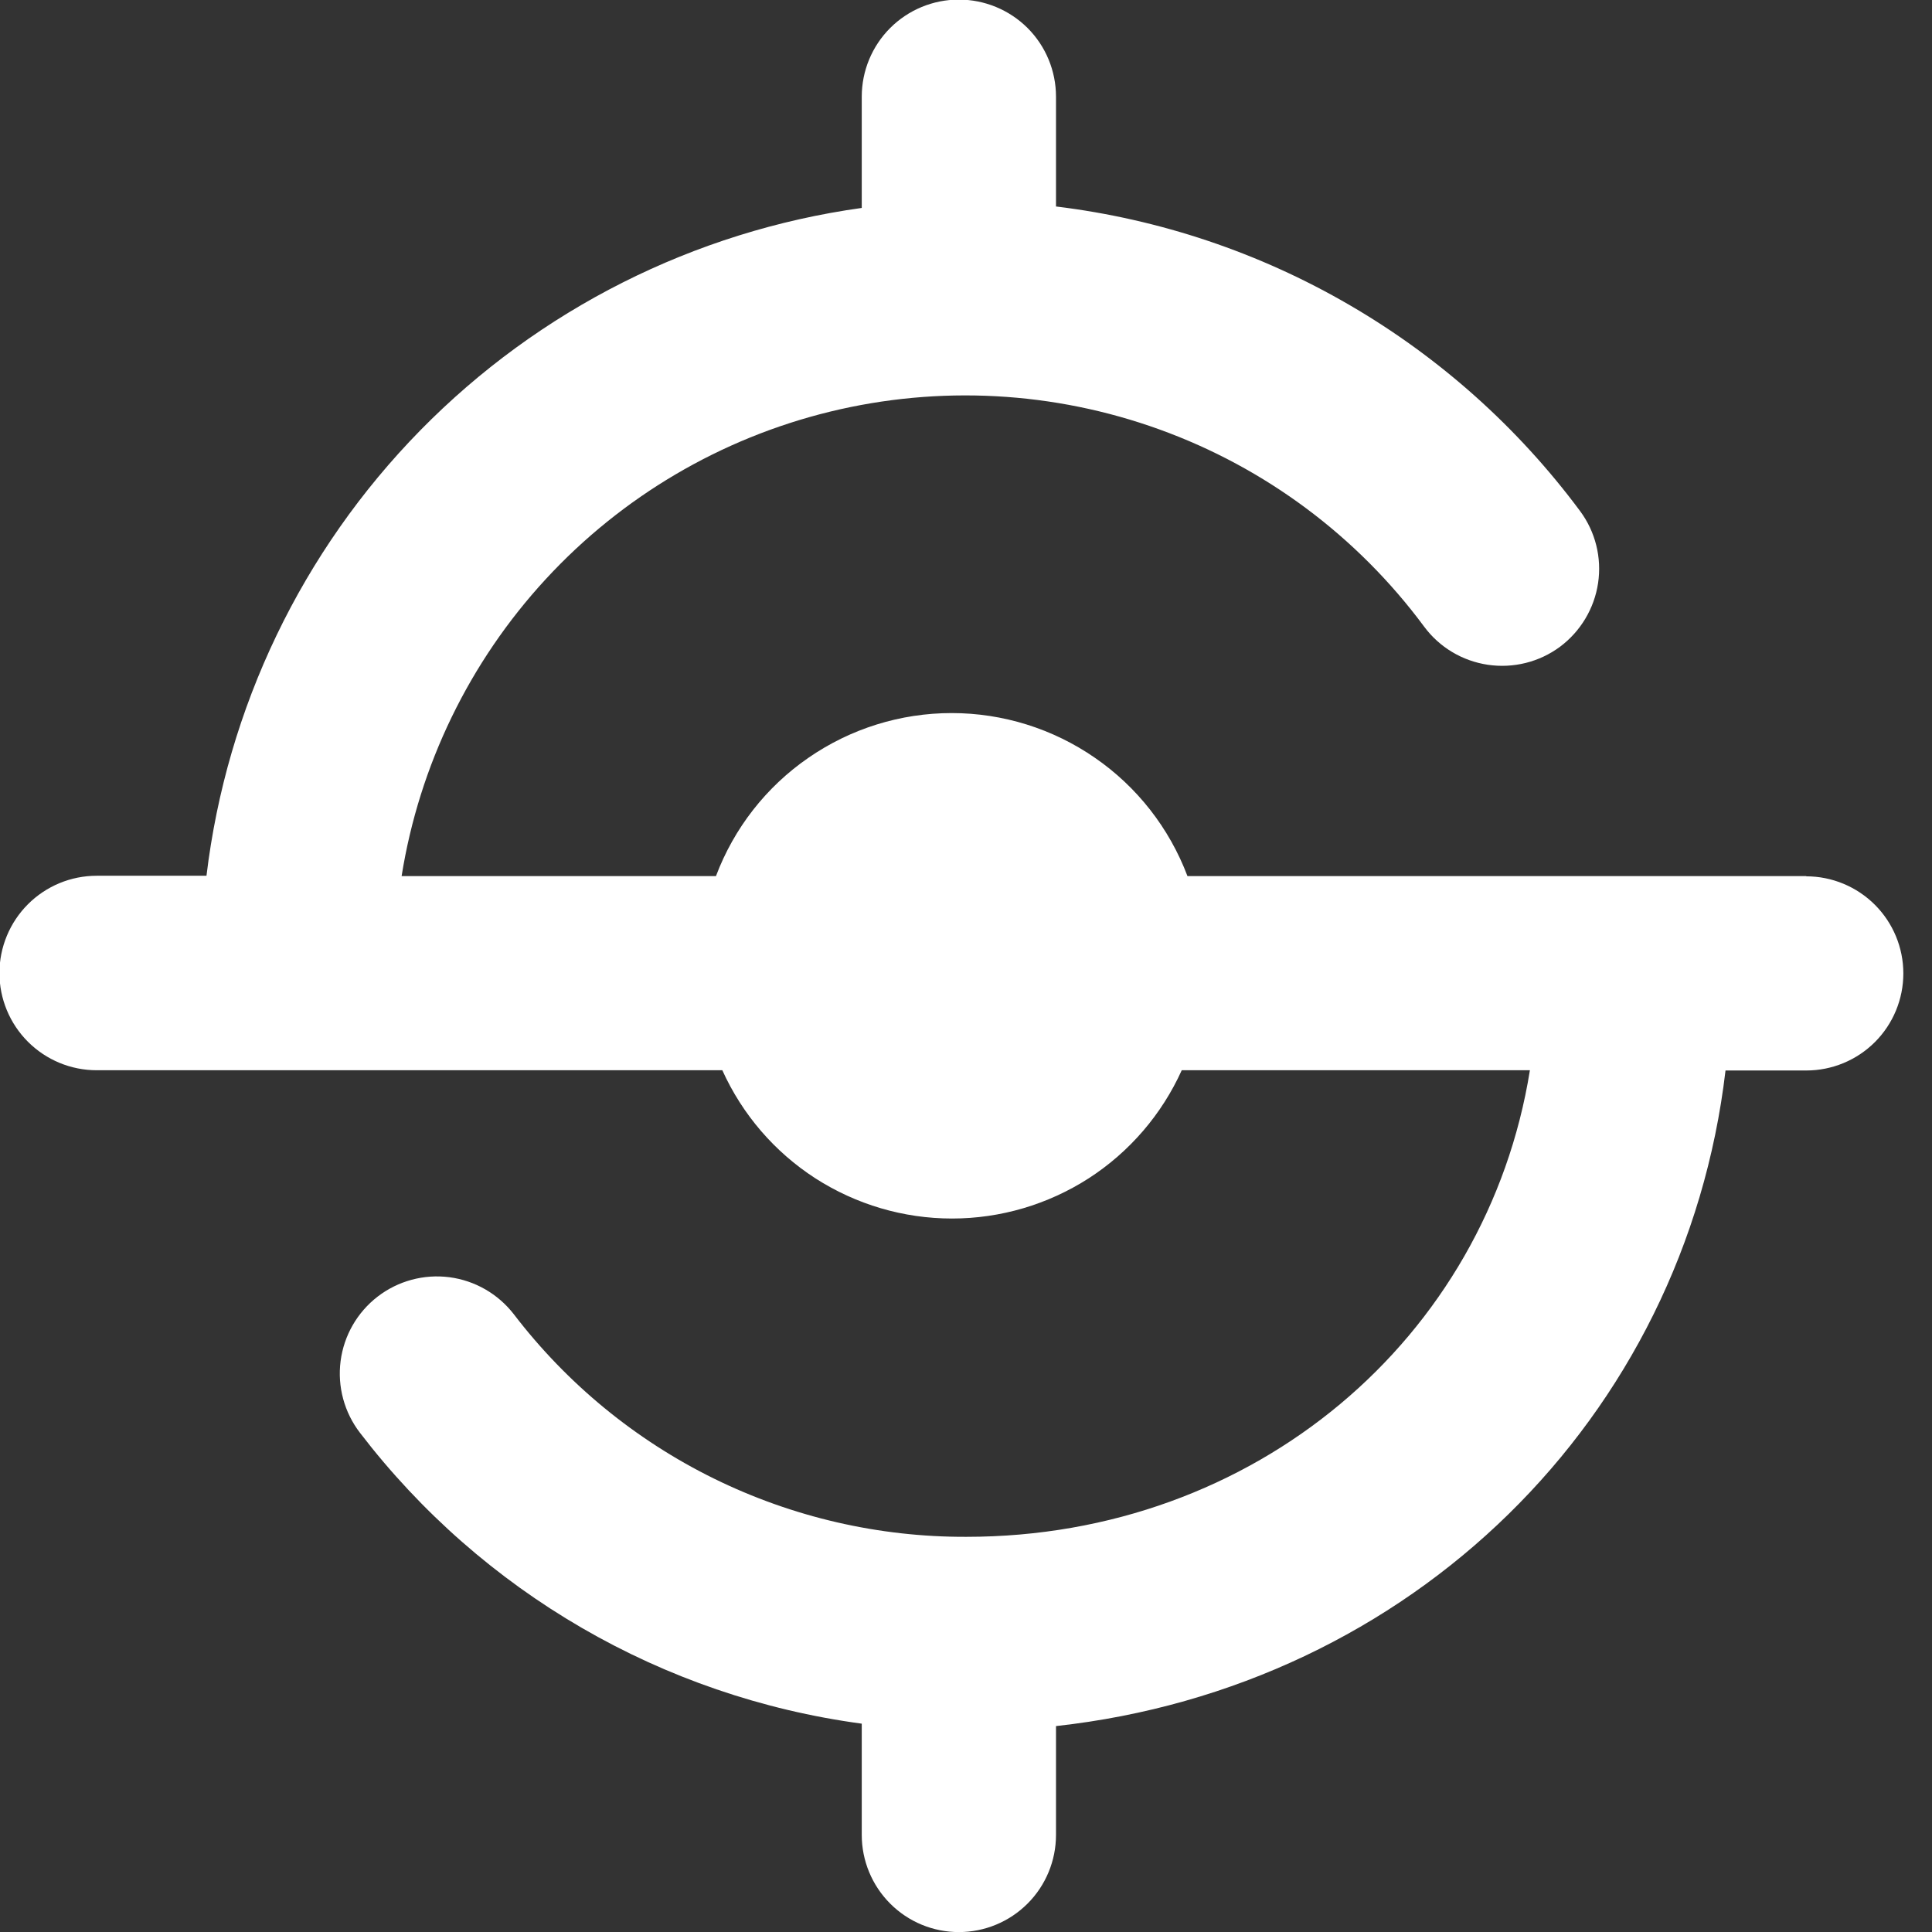 <svg width="24" height="24" viewBox="0 0 24 24" fill="none" xmlns="http://www.w3.org/2000/svg">
<rect x="0" y="0" width="24" height="24" fill="#333333" stroke="none"/>
<g clip-path="url(#clip0_1534_163)">
<path d="M22.438 10.883H14.751C14.526 10.288 14.126 9.775 13.602 9.414C13.079 9.052 12.458 8.858 11.822 8.858C11.186 8.858 10.565 9.052 10.042 9.414C9.518 9.775 9.118 10.288 8.894 10.883H4.989C5.209 9.505 5.832 8.222 6.779 7.195C7.725 6.169 8.954 5.445 10.31 5.114C11.667 4.783 13.091 4.86 14.404 5.335C15.717 5.809 16.86 6.662 17.691 7.784C17.881 8.041 18.166 8.211 18.482 8.258C18.799 8.305 19.121 8.225 19.378 8.035C19.634 7.844 19.805 7.559 19.852 7.243C19.899 6.927 19.819 6.605 19.628 6.348C18.856 5.309 17.881 4.438 16.762 3.788C15.643 3.137 14.403 2.721 13.118 2.565V1.201C13.118 0.881 12.991 0.574 12.765 0.348C12.538 0.122 12.231 -0.005 11.911 -0.005C11.591 -0.005 11.284 0.122 11.058 0.348C10.832 0.574 10.705 0.881 10.705 1.201V2.583C8.622 2.873 6.695 3.844 5.222 5.345C3.75 6.846 2.816 8.791 2.565 10.879H1.201C0.881 10.879 0.574 11.006 0.347 11.233C0.121 11.459 -0.007 11.767 -0.007 12.087C-0.007 12.408 0.121 12.715 0.347 12.941C0.574 13.168 0.881 13.295 1.201 13.295H8.973C9.221 13.844 9.622 14.31 10.128 14.637C10.635 14.963 11.224 15.137 11.826 15.137C12.429 15.137 13.018 14.963 13.525 14.637C14.031 14.31 14.432 13.844 14.68 13.295H19.005C18.472 16.622 15.59 19.091 12.005 19.091C10.918 19.095 9.845 18.847 8.87 18.368C7.894 17.888 7.043 17.189 6.383 16.326C6.187 16.073 5.899 15.907 5.582 15.866C5.265 15.825 4.944 15.912 4.691 16.107C4.437 16.303 4.272 16.591 4.231 16.908C4.19 17.225 4.277 17.546 4.472 17.799C5.99 19.78 8.231 21.079 10.705 21.412V22.794C10.705 23.114 10.832 23.421 11.058 23.647C11.284 23.874 11.591 24.001 11.911 24.001C12.231 24.001 12.538 23.874 12.765 23.647C12.991 23.421 13.118 23.114 13.118 22.794V21.442C17.527 20.956 20.927 17.622 21.435 13.298H22.438C22.758 13.298 23.065 13.171 23.291 12.945C23.517 12.719 23.644 12.412 23.644 12.092C23.644 11.773 23.517 11.466 23.291 11.24C23.065 11.014 22.758 10.886 22.438 10.886V10.883Z" fill="white"/>
</g>
<defs>
<clipPath id="clip0_1534_163">
<rect width="24" height="24" fill="white"/>
</clipPath>
</defs>
</svg>
